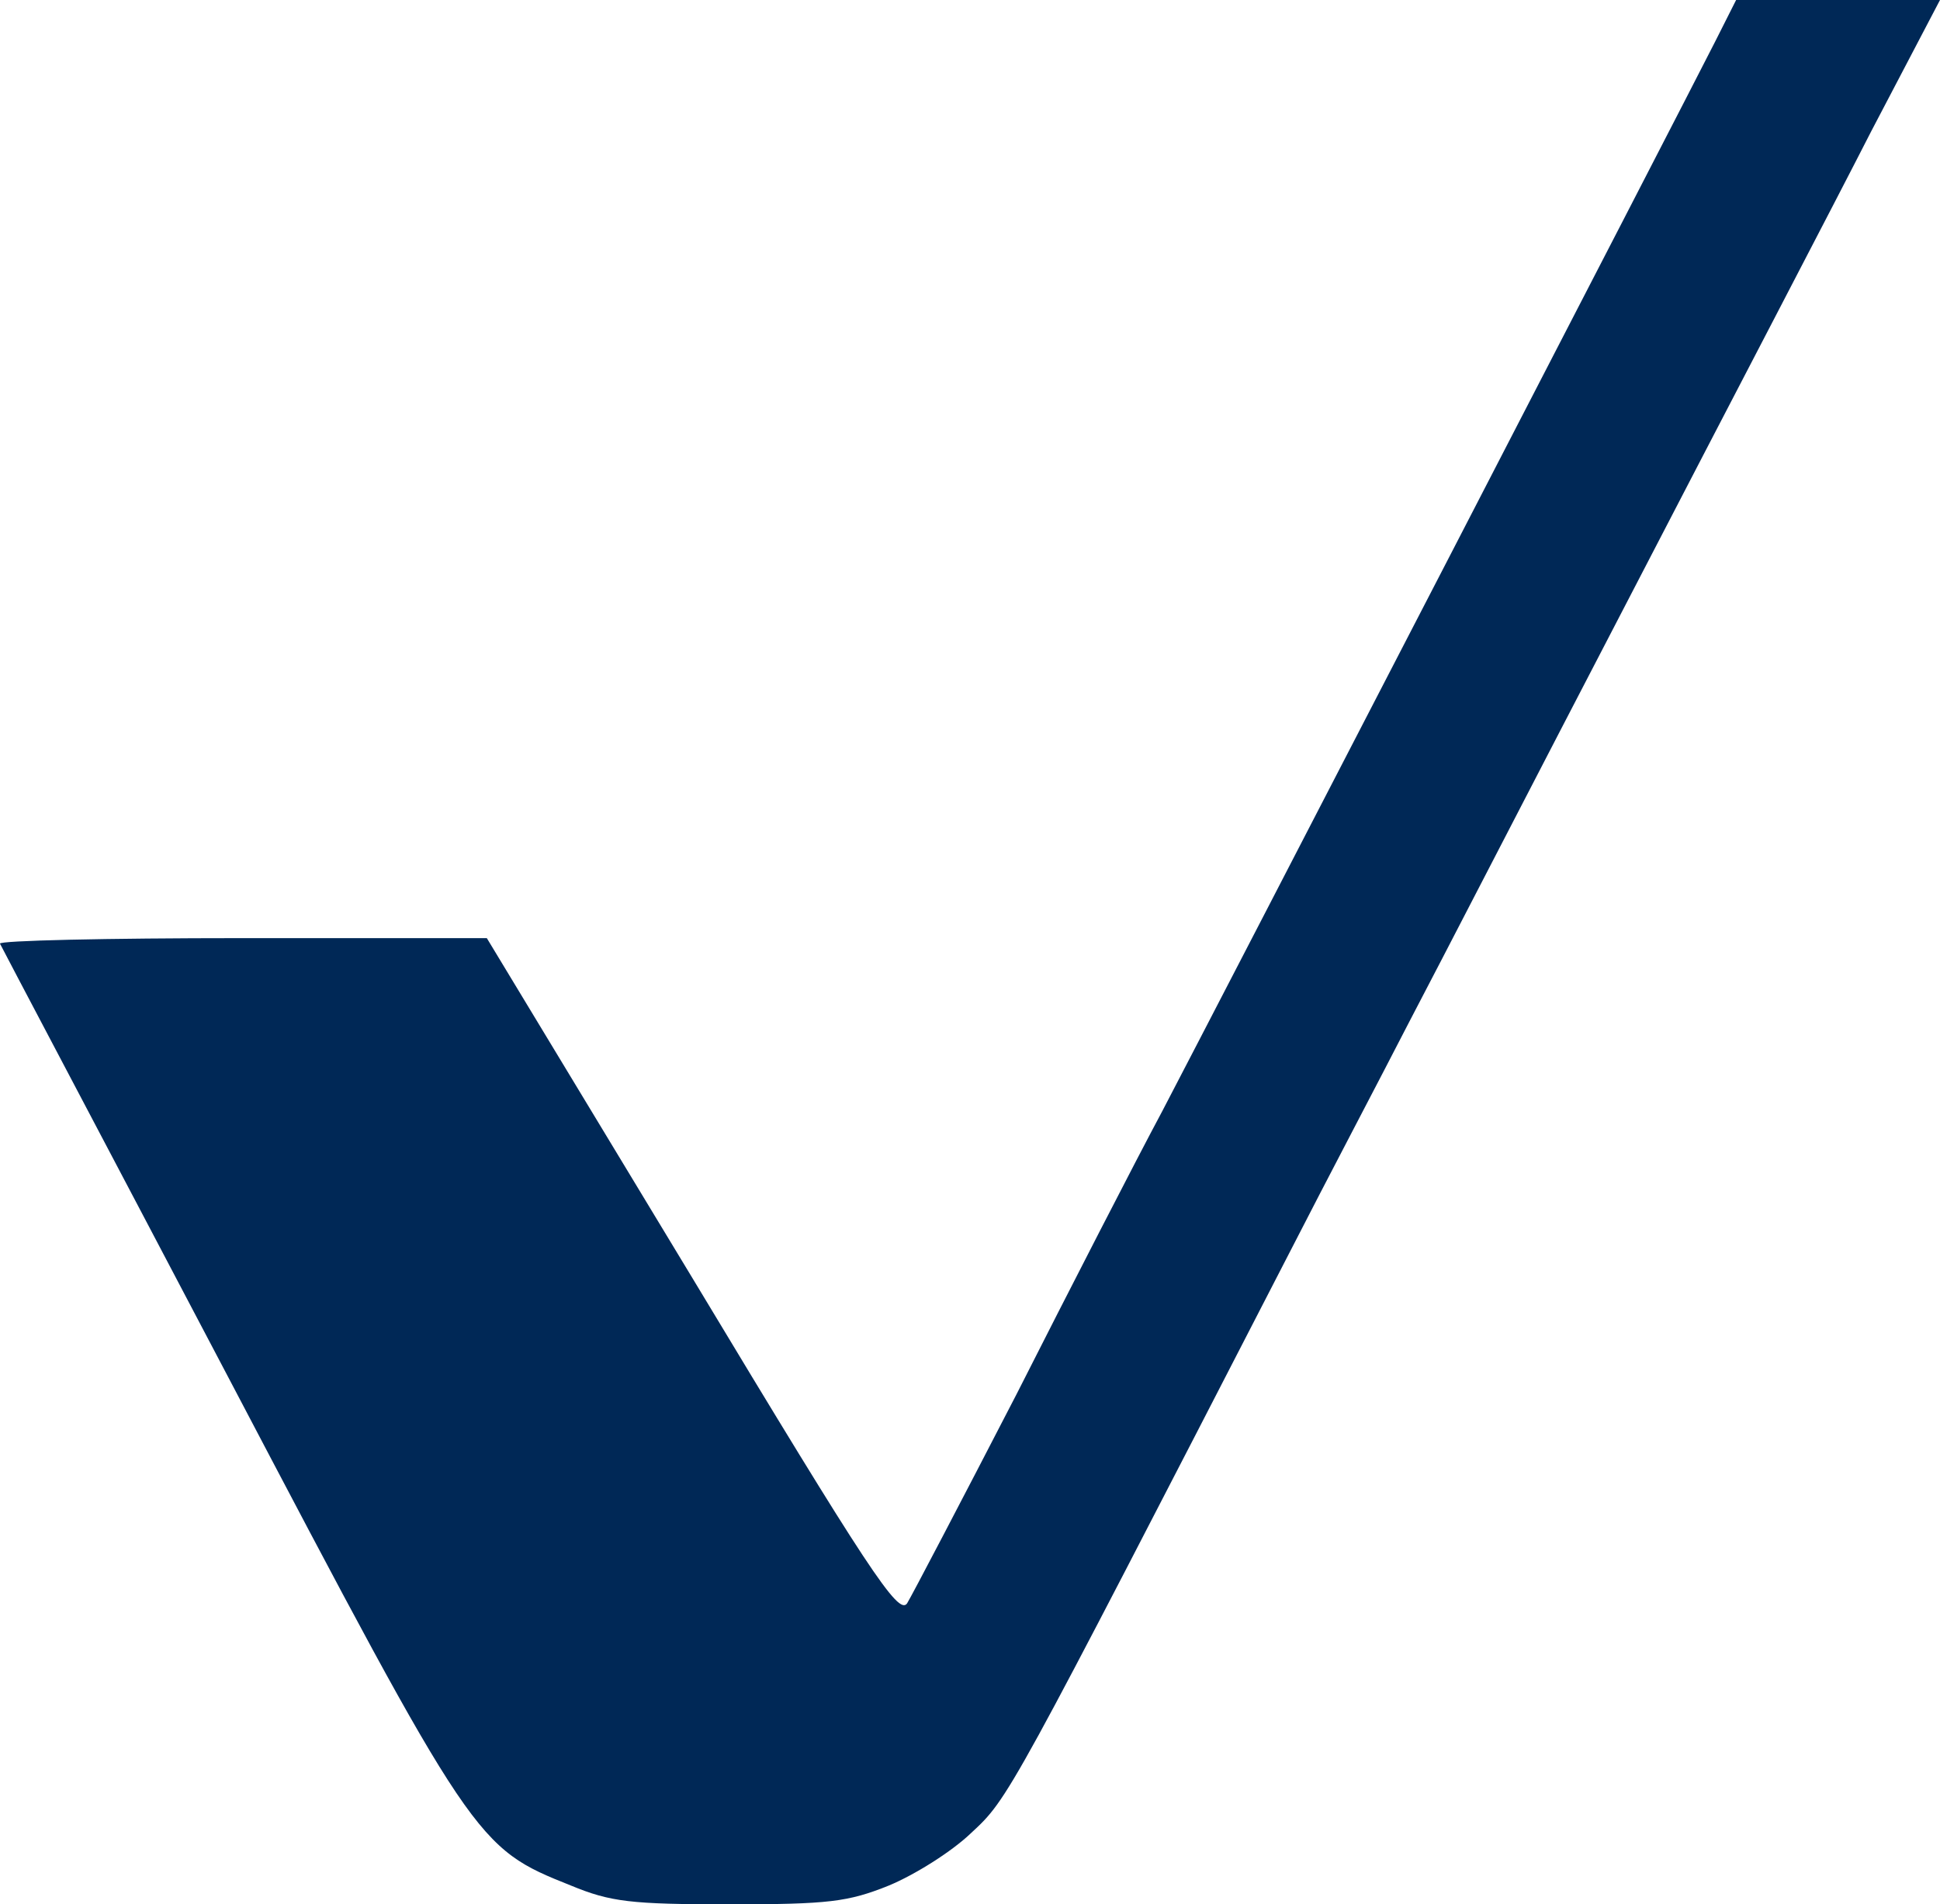 <svg version="1.1" xmlns="http://www.w3.org/2000/svg" xmlns:xlink="http://www.w3.org/1999/xlink" x="0px" y="0px" viewBox="0 0 559.5 549.2" style="color:#002856"><path fill="currentColor" d="M539.7,37.8c-10.7,21-42,80.9-69.3,133.6c-27.3,52.5-56,108.2-64.1,123.6c-7.9,15.4-23.6,45.2-34.5,66.5   c-81.2,157.6-80.9,157.2-91.7,167.2c-5.6,5.4-16.3,12.1-23.8,15.2c-11.7,4.7-17.3,5.4-45.9,5.4c-28.5,0-34.3-0.7-45.7-5.4   c-27.5-11-27.8-11.4-98.9-146.7C30.1,329.3,0.5,273.3,0,272.2c-0.5-0.9,30.8-1.6,69.7-1.6h70.7l59.2,97.9c51.1,84.9,59.5,97.5,62,94   c1.4-2.3,15.6-29.4,31.5-60.2c15.6-30.8,34.5-67.6,42-81.6C351,290.3,485.5,30.1,494.6,12.1L500.7,0h29.4h29.4L539.7,37.8z"/></svg>
